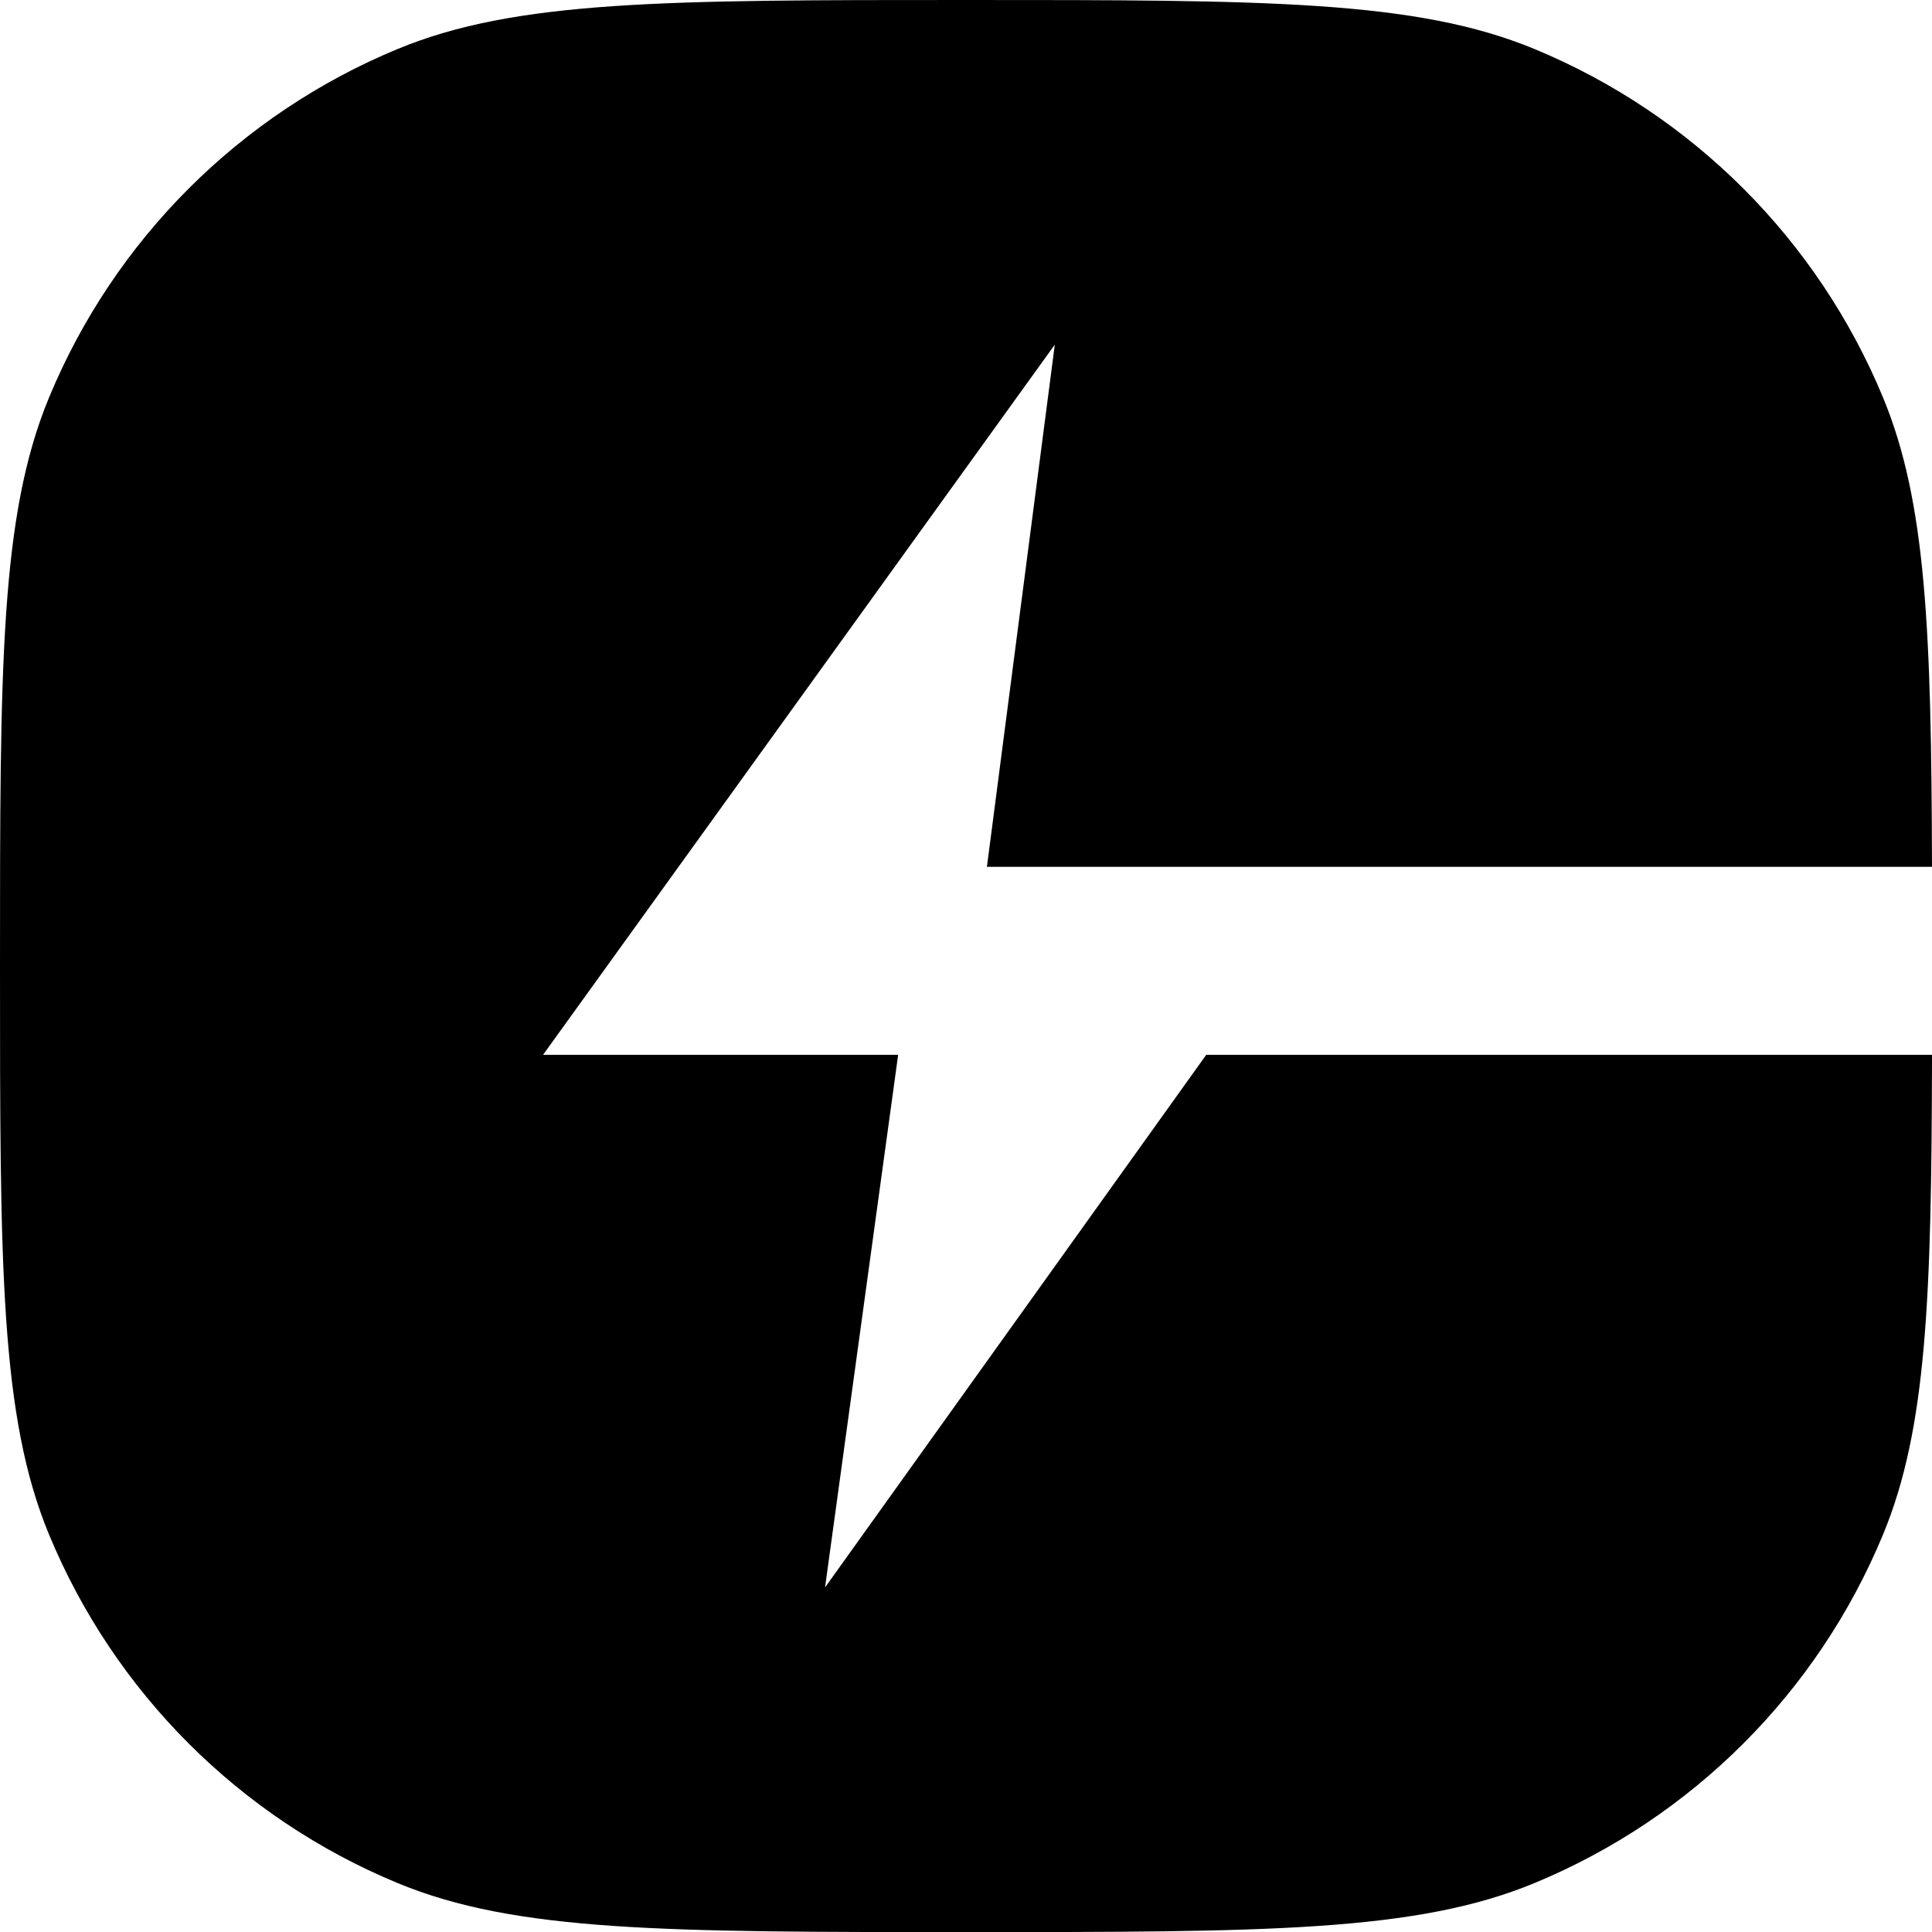 <svg width="210" height="210" viewBox="0 0 210 210" fill="none" xmlns="http://www.w3.org/2000/svg">
<path fill-rule="evenodd" clip-rule="evenodd" d="M5.33 43.209C0 56.075 0 72.384 0 105.004C0 137.623 0 153.933 5.33 166.798C12.434 183.948 26.06 197.574 43.209 204.678C56.075 210.008 72.384 210.008 105.004 210.008C137.623 210.008 153.933 210.008 166.798 204.678C183.948 197.574 197.574 183.948 204.678 166.798C209.454 155.269 209.95 140.974 210.002 114.653H131.113L89.679 172.547L97.625 114.653H59.029L114.653 37.461L107.274 94.22H209.999C209.935 68.621 209.385 54.572 204.678 43.209C197.574 26.06 183.948 12.434 166.798 5.33C153.933 0 137.623 0 105.004 0C72.384 0 56.075 0 43.209 5.33C26.06 12.434 12.434 26.06 5.33 43.209Z" fill="black"/>
</svg>

